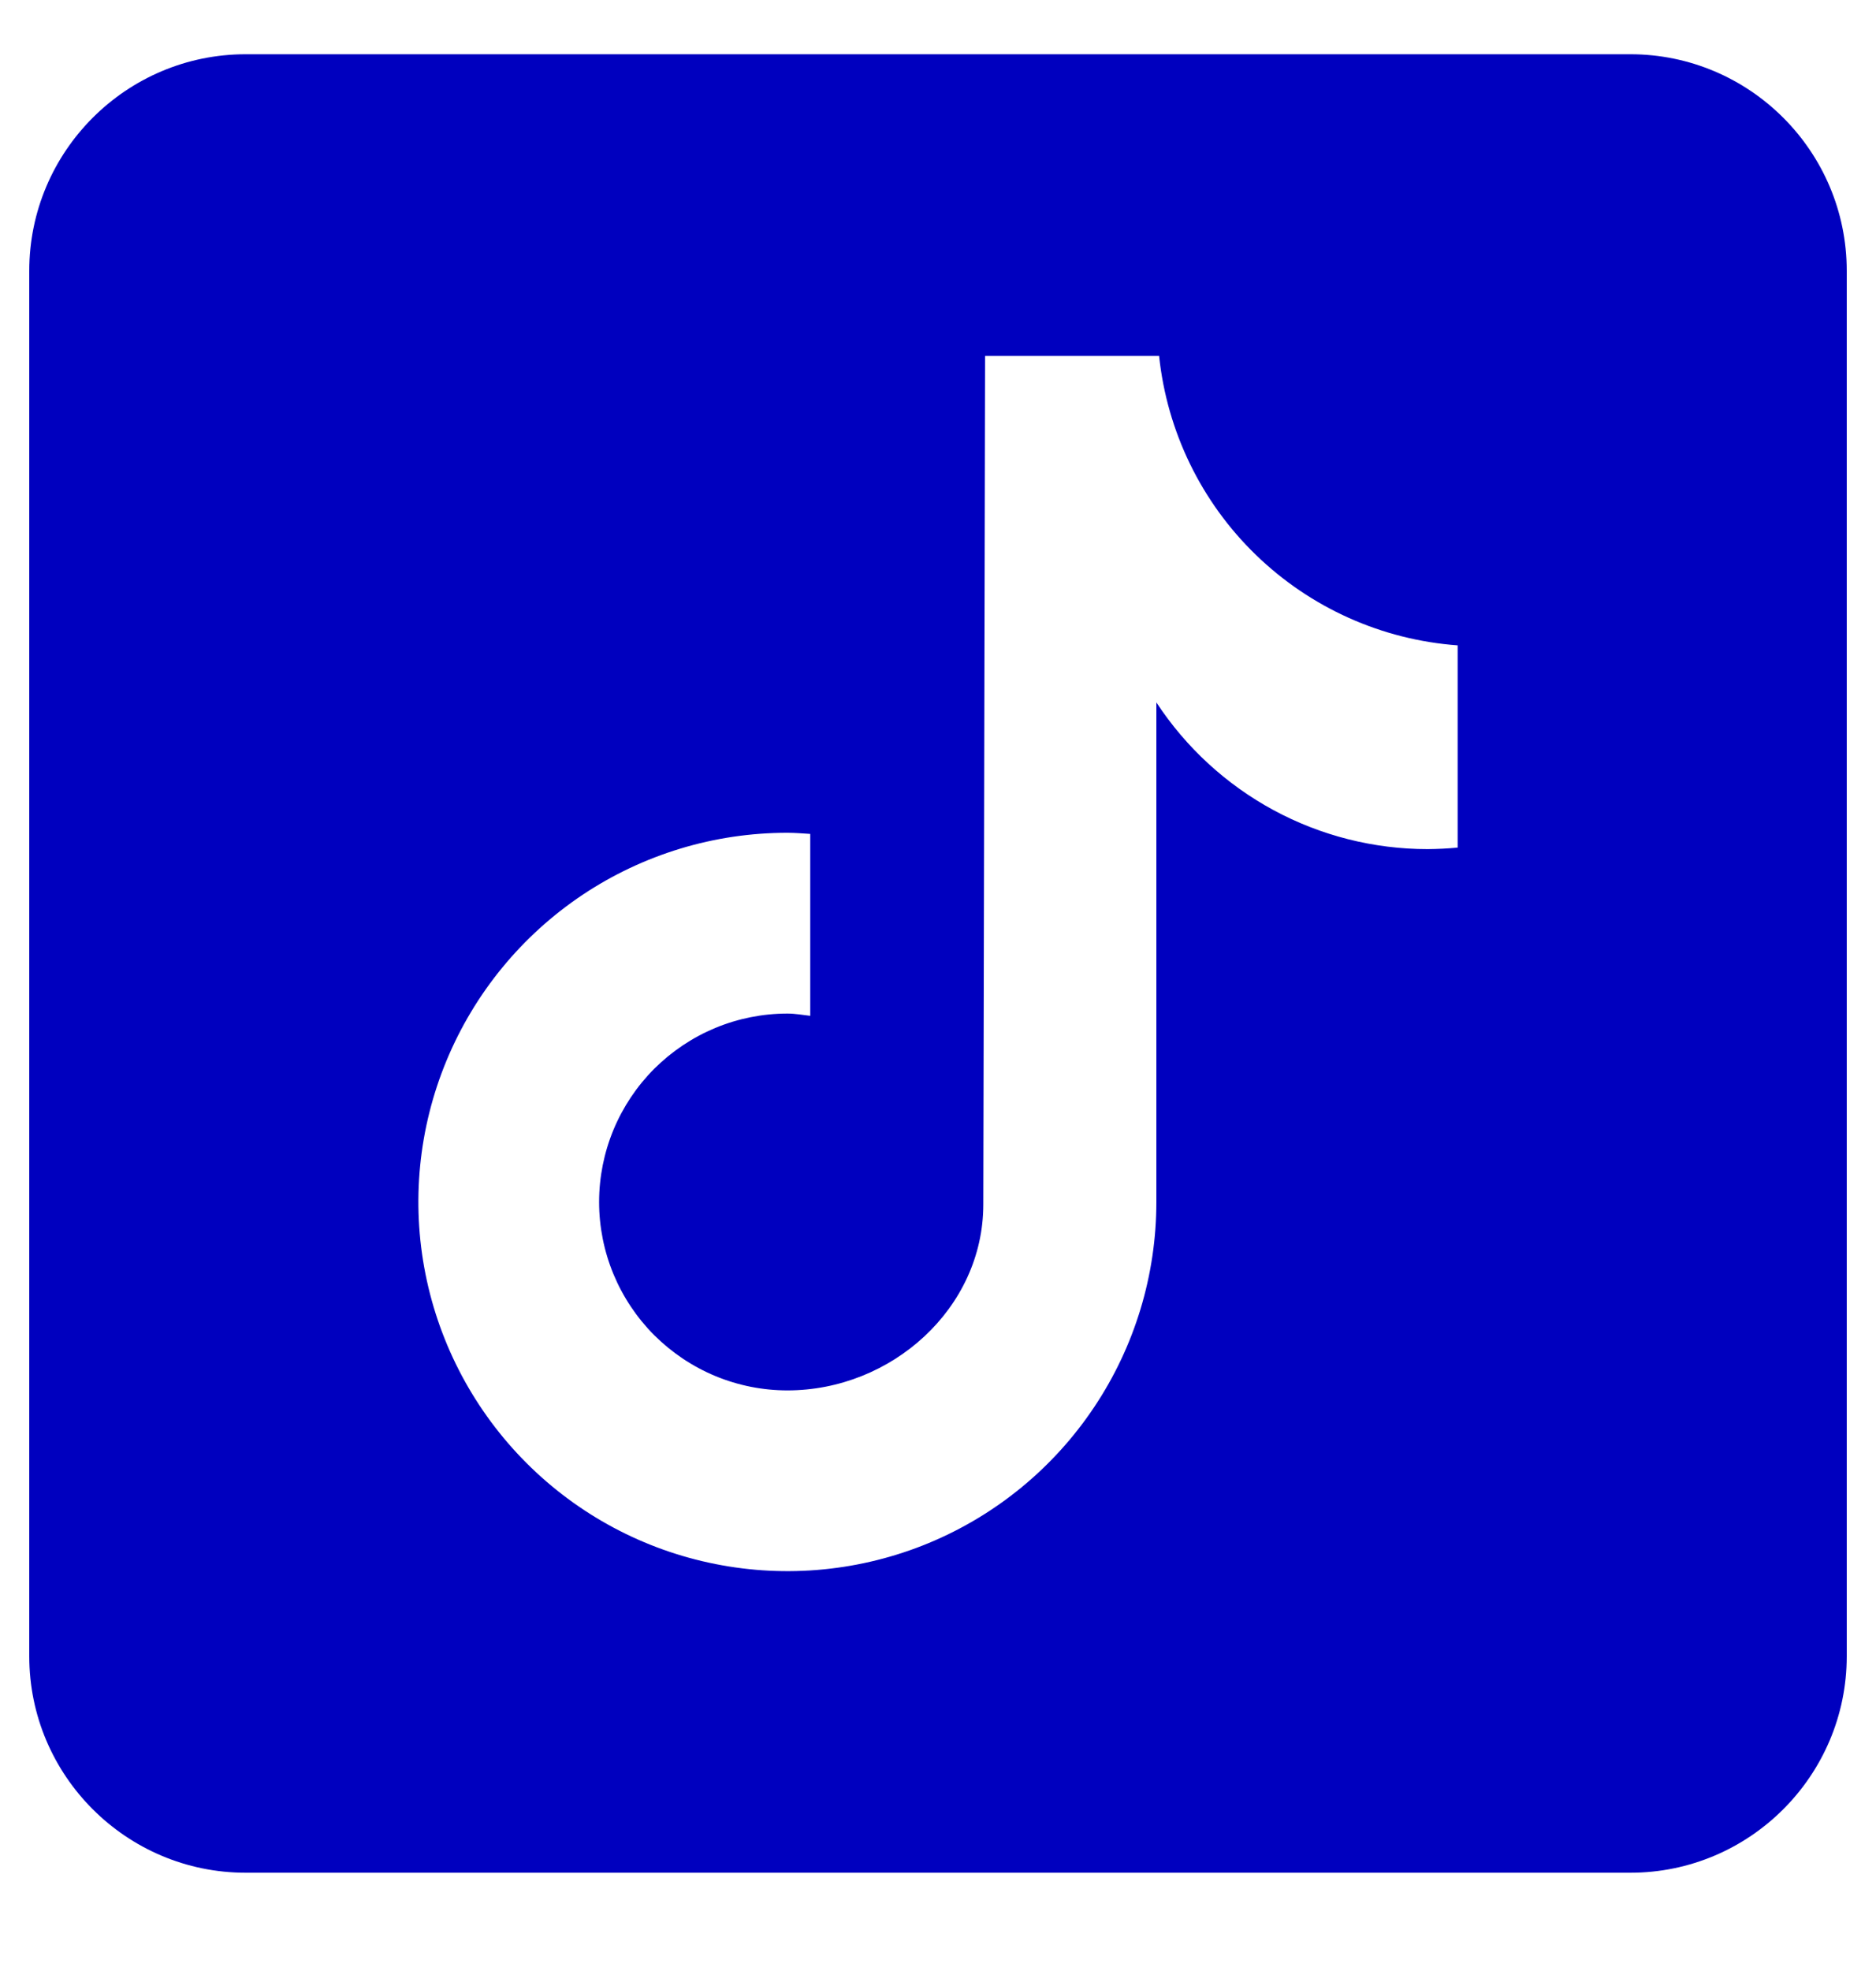 <?xml version="1.0" encoding="UTF-8"?>
<svg xmlns="http://www.w3.org/2000/svg" width="20" height="21" viewBox="0 0 20 21" fill="none">
  <g clip-path="url(#clip0_7460_42935)">
    <path d="M17.381 0.578H2.619C1.347 0.578 0.312 1.613 0.312 2.885V17.647C0.312 18.918 1.347 19.953 2.619 19.953H17.381C18.653 19.953 19.688 18.918 19.688 17.647V2.885C19.688 1.613 18.653 0.578 17.381 0.578ZM15.538 9.031C15.433 9.041 15.327 9.046 15.22 9.047C14.646 9.047 14.081 8.904 13.576 8.631C13.072 8.358 12.643 7.964 12.328 7.484V12.806C12.328 13.584 12.098 14.345 11.665 14.992C11.233 15.639 10.619 16.143 9.9 16.441C9.181 16.738 8.39 16.816 7.627 16.664C6.864 16.513 6.163 16.138 5.613 15.588C5.063 15.038 4.688 14.337 4.536 13.574C4.384 12.81 4.462 12.02 4.76 11.301C5.058 10.582 5.562 9.968 6.209 9.535C6.856 9.103 7.617 8.872 8.395 8.873C8.477 8.873 8.557 8.88 8.638 8.885V10.823C8.557 10.814 8.478 10.799 8.395 10.799C8.131 10.799 7.87 10.851 7.626 10.952C7.383 11.053 7.162 11.201 6.975 11.387C6.789 11.573 6.641 11.795 6.54 12.038C6.439 12.282 6.387 12.543 6.387 12.807C6.387 13.07 6.439 13.331 6.54 13.575C6.641 13.818 6.789 14.04 6.975 14.226C7.162 14.412 7.383 14.56 7.626 14.661C7.87 14.762 8.131 14.814 8.395 14.814C9.504 14.814 10.483 13.94 10.483 12.832L10.502 3.792H12.357C12.442 4.598 12.807 5.349 13.389 5.912C13.971 6.476 14.732 6.817 15.54 6.876V9.031" fill="#0000BF"></path>
  </g>
  <defs>
    <clipPath id="clip0_7460_42935">
      <rect width="20" height="20" fill="white" transform="translate(0 0.266)"></rect>
    </clipPath>
  </defs>
</svg>
